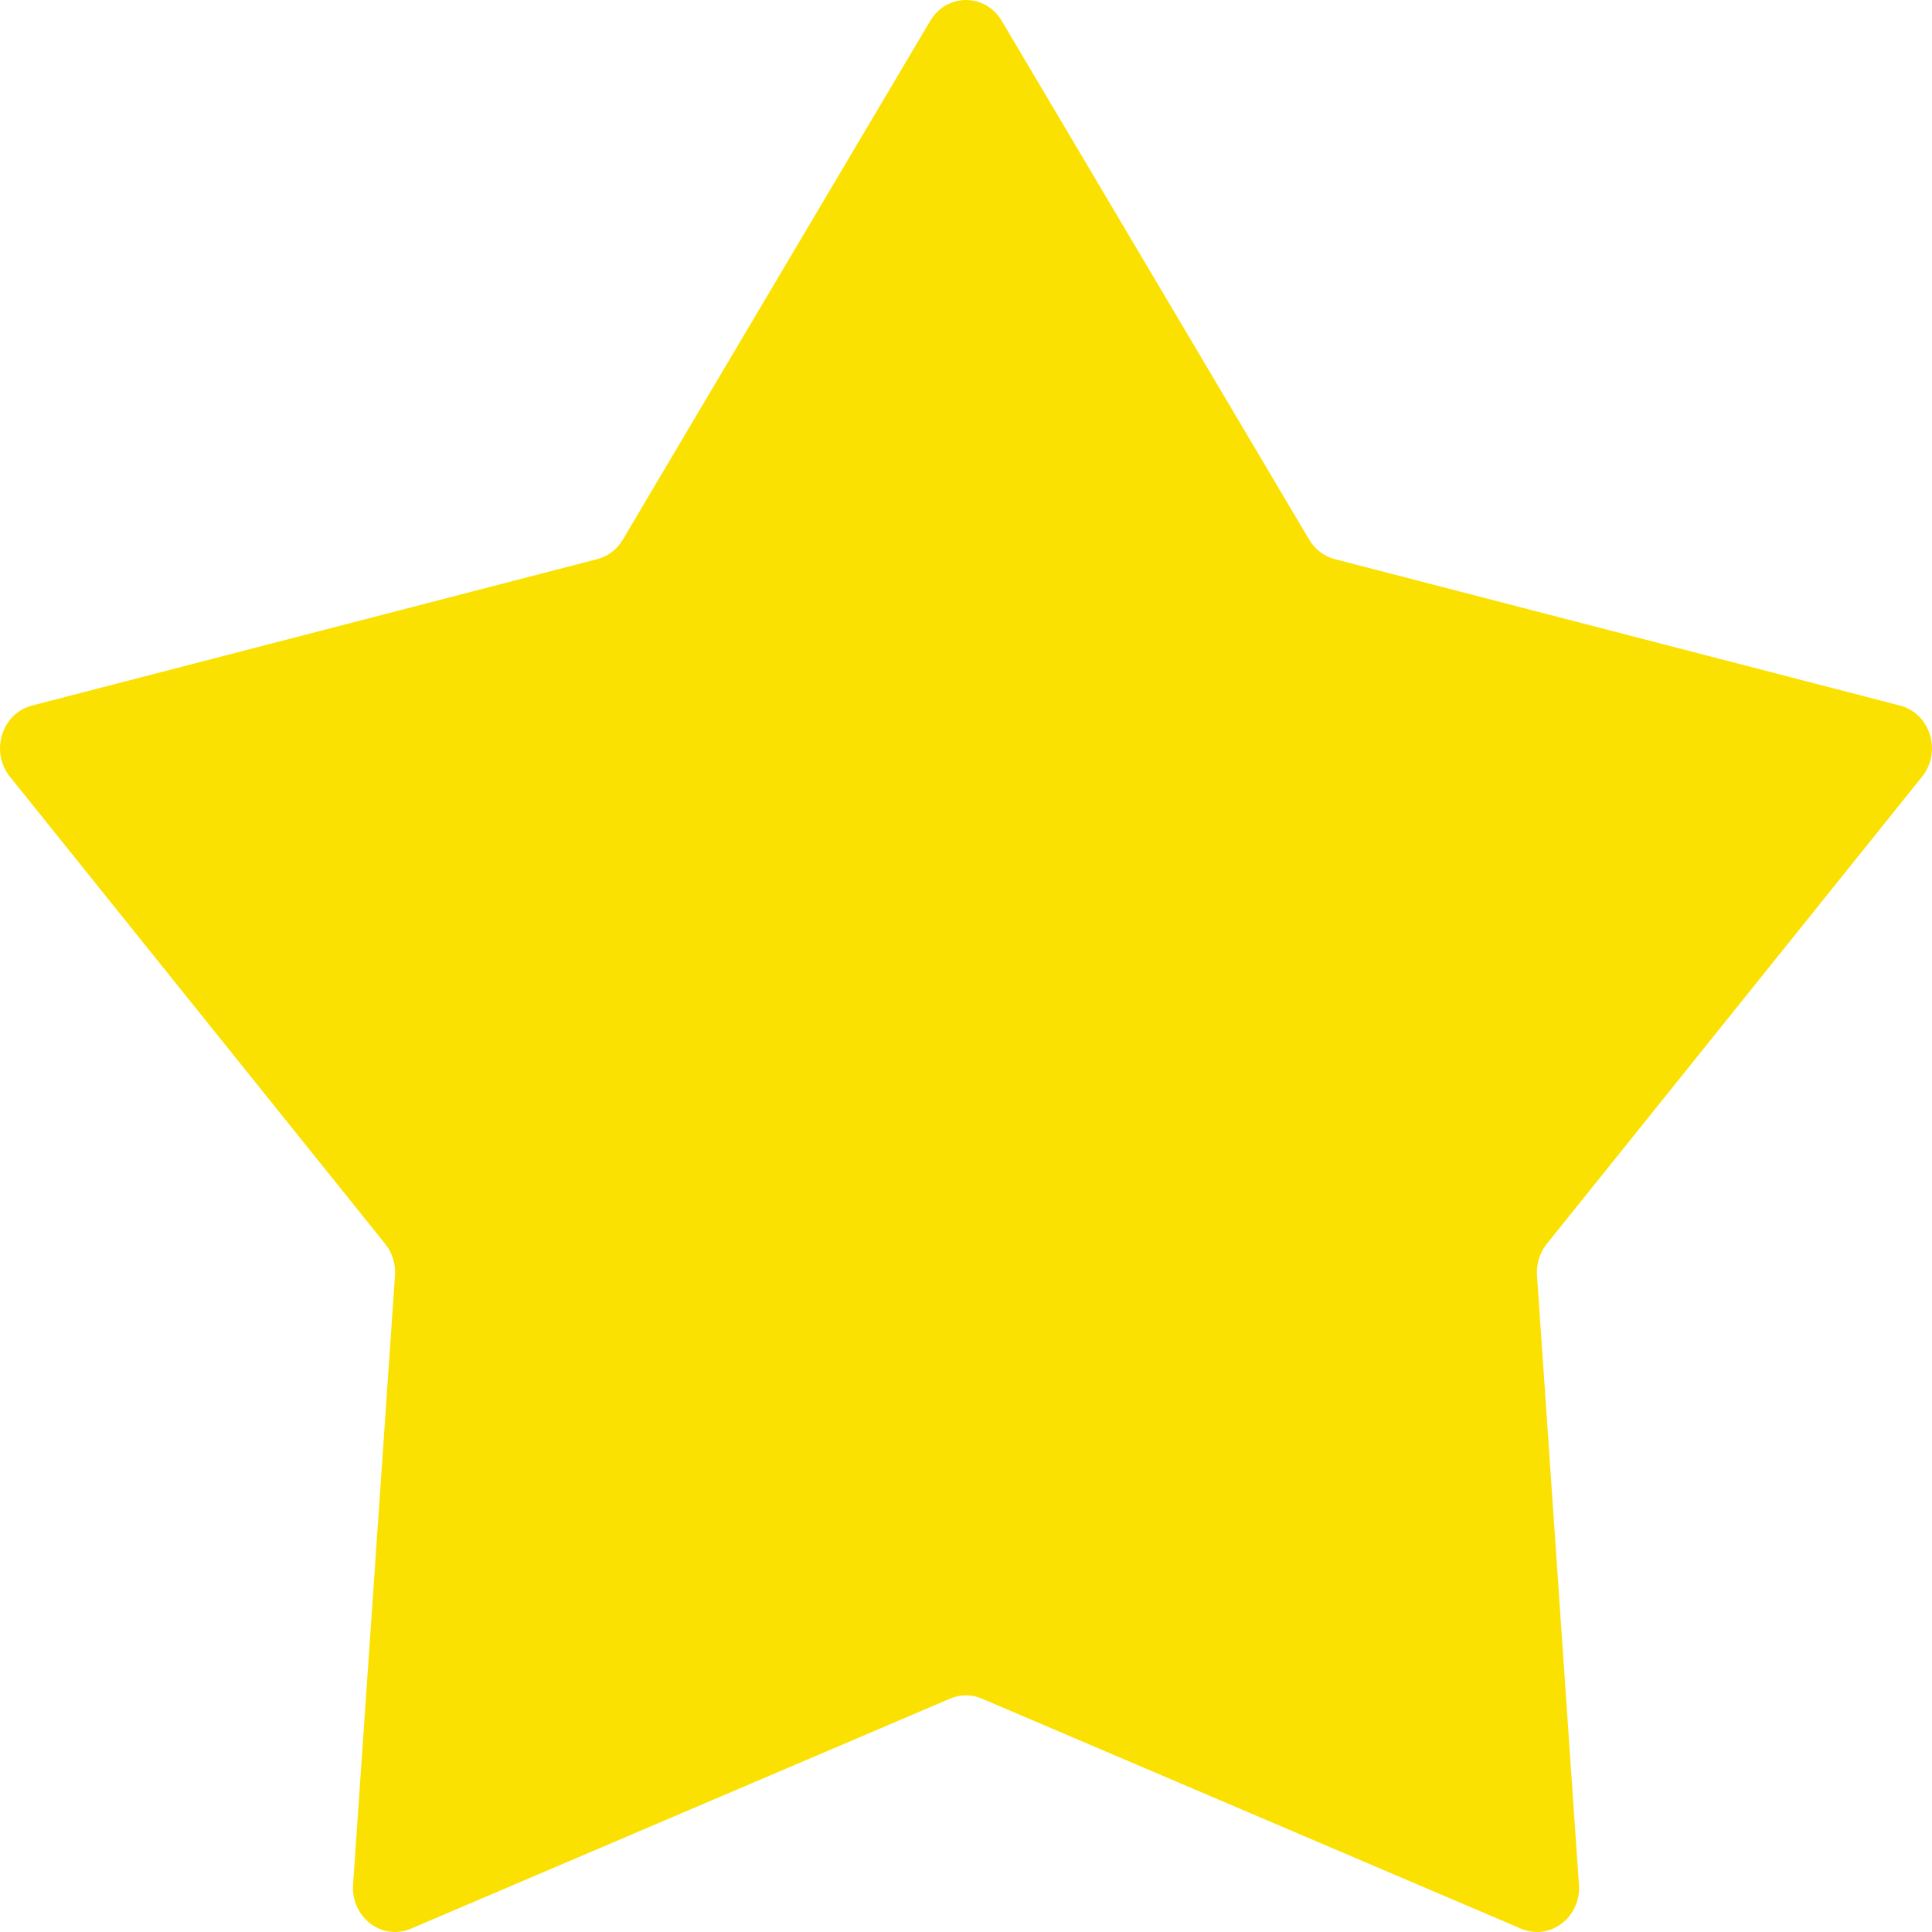 <svg width="20" height="20" viewBox="0 0 20 20" fill="none" xmlns="http://www.w3.org/2000/svg">
<path d="M9.63 0.216C9.801 -0.072 10.199 -0.072 10.37 0.216L13.552 5.585C13.612 5.687 13.707 5.759 13.817 5.788L19.669 7.304C19.982 7.385 20.105 7.782 19.897 8.041L16.013 12.876C15.94 12.967 15.903 13.084 15.911 13.203L16.345 19.51C16.369 19.847 16.046 20.093 15.747 19.966L10.164 17.584C10.059 17.539 9.941 17.539 9.836 17.584L4.253 19.966C3.954 20.093 3.632 19.847 3.655 19.51L4.089 13.203C4.097 13.084 4.06 12.967 3.987 12.876L0.103 8.041C-0.105 7.782 0.018 7.385 0.331 7.304L6.183 5.788C6.293 5.759 6.388 5.687 6.448 5.585L9.63 0.216Z" fill="#FBE101"/>
</svg>

